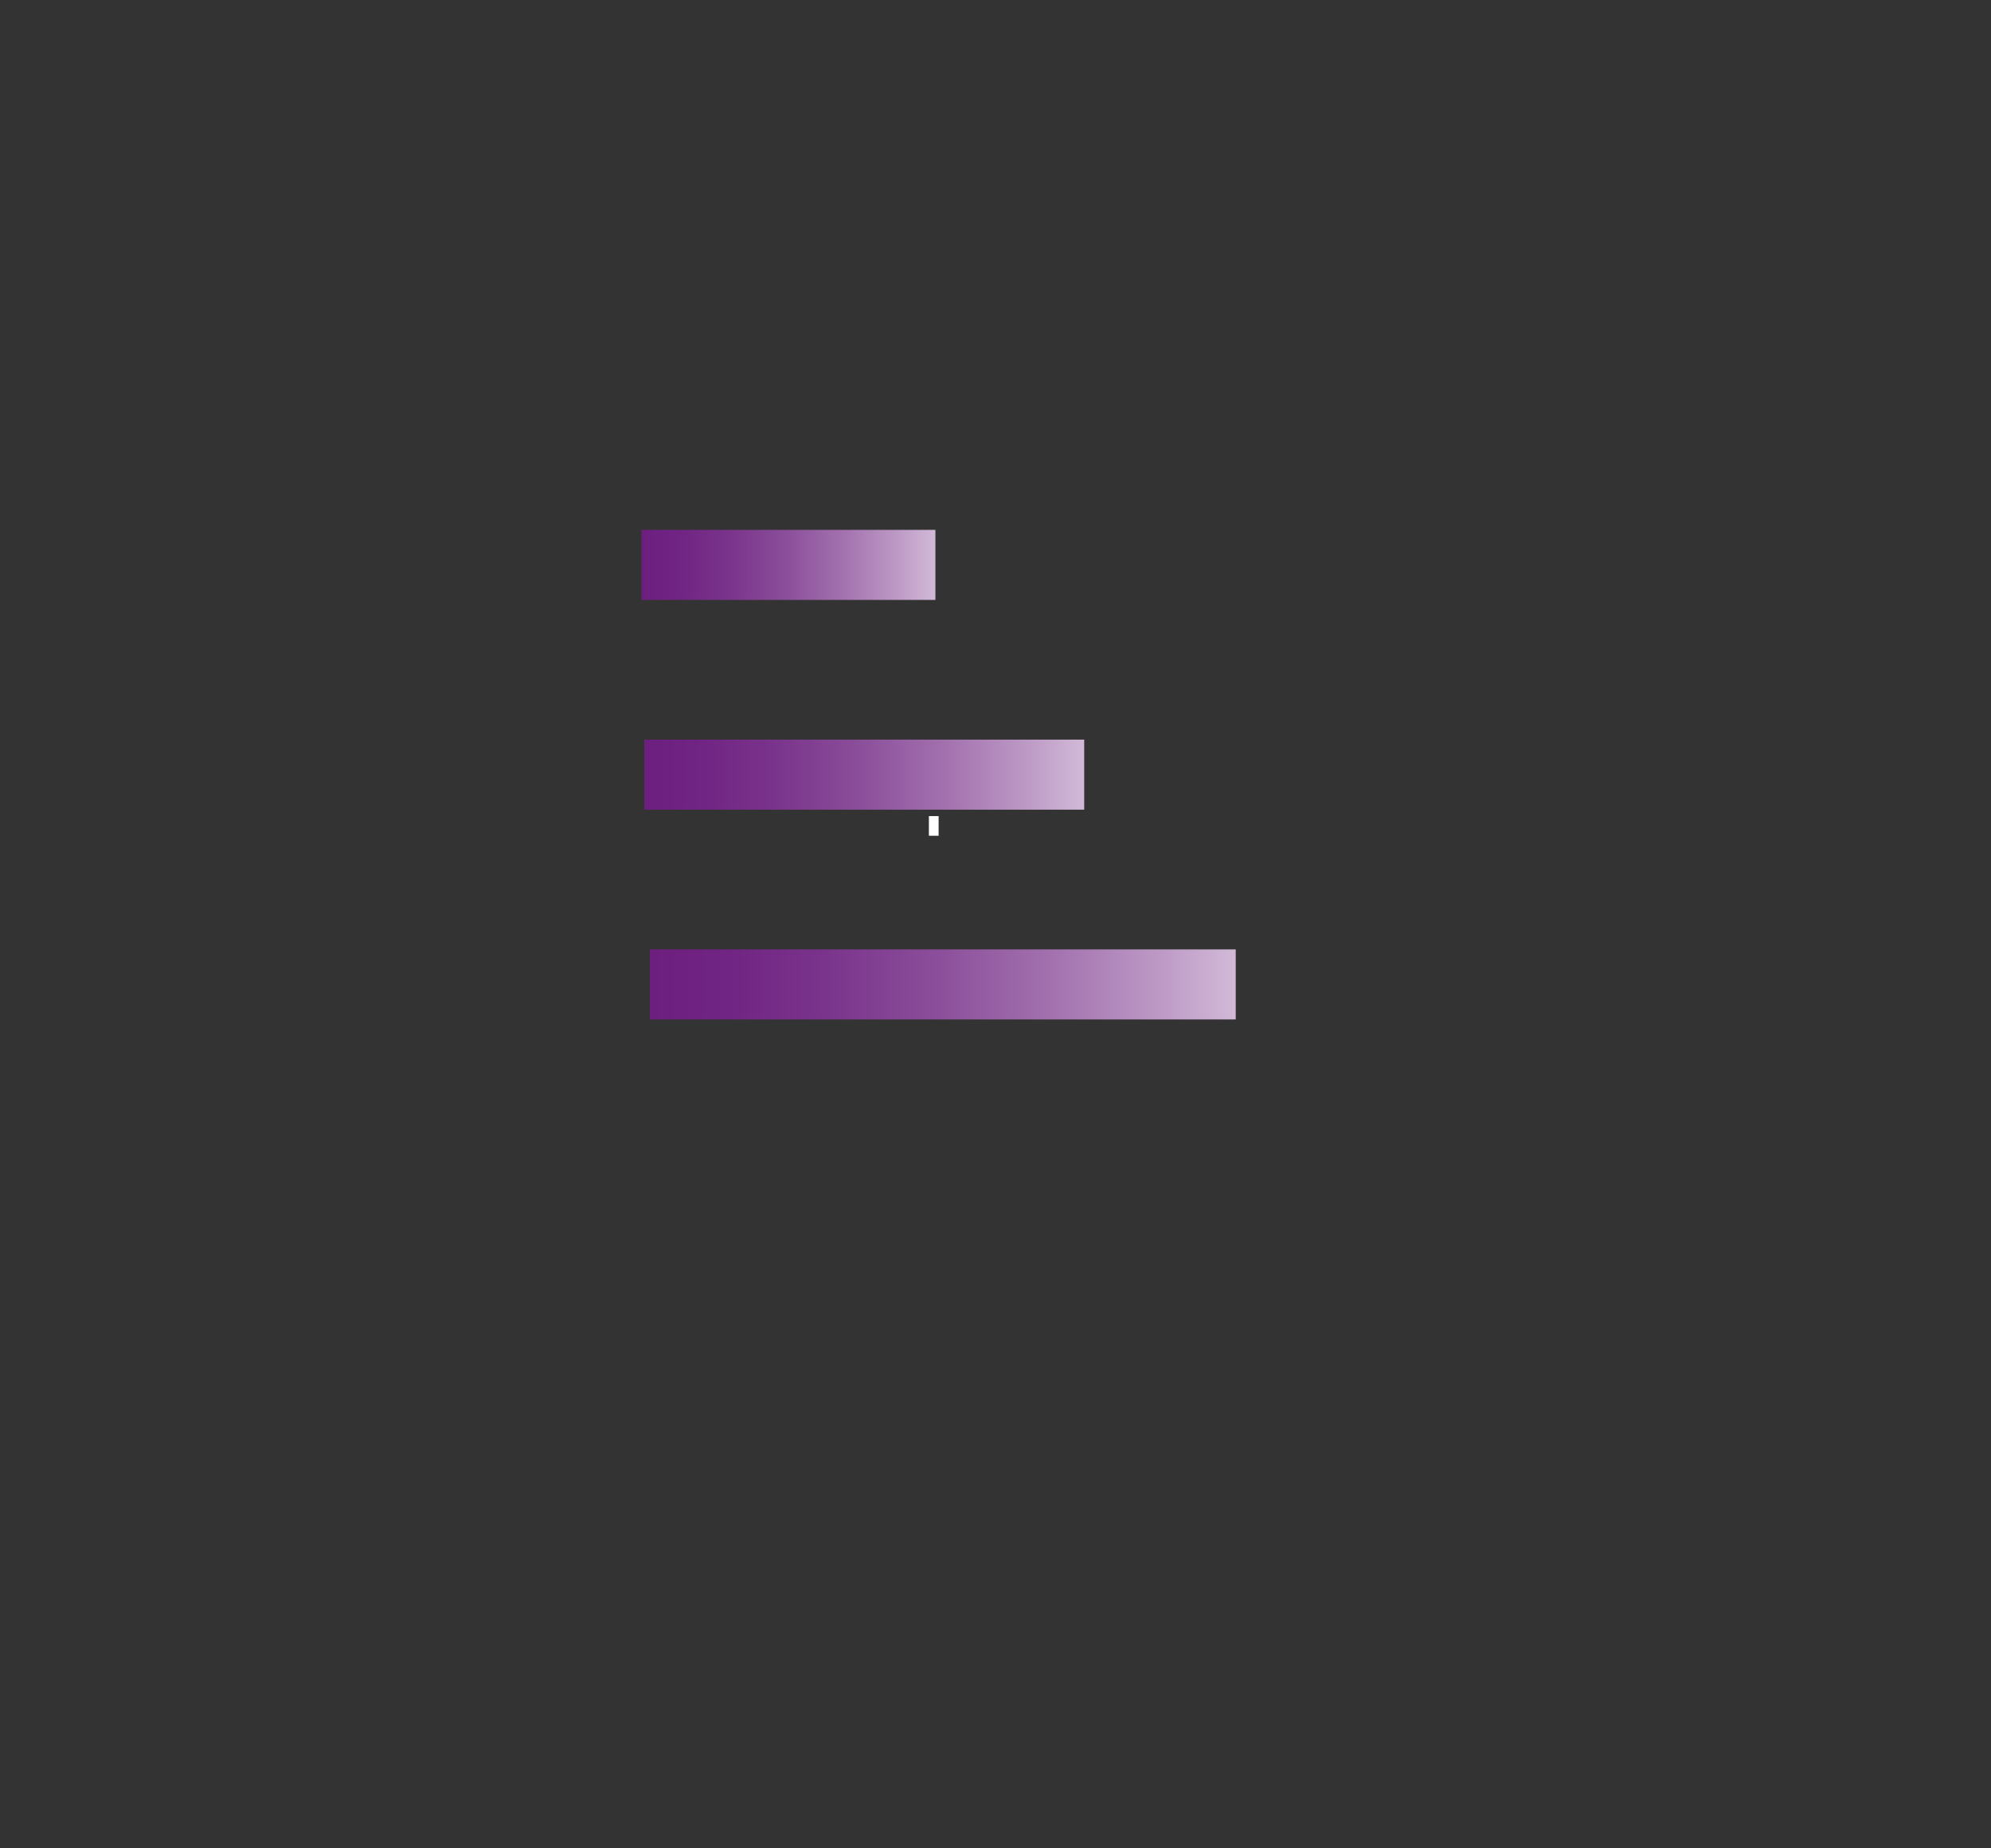 <?xml version="1.0" encoding="UTF-8"?>
<svg id="Ebene_1" xmlns="http://www.w3.org/2000/svg" version="1.1" xmlns:xlink="http://www.w3.org/1999/xlink" viewBox="0 0 204.59 189.95">
  <rect x="0" y="0" width="204.59" height="189.95" fill="#333333" stroke="none"/>
  <!-- Generator: Adobe Illustrator 29.7.1, SVG Export Plug-In . SVG Version: 2.1.1 Build 8)  -->
  <defs>
    <style>
      .st0 {
        fill: #fff;
      }

      .st1 {
        fill: url(#Unbenannter_Verlauf_902);
        stroke: url(#Unbenannter_Verlauf_903);
      }

      .st1, .st2, .st3 {
        stroke-miterlimit: 10;
        stroke-width: .2px;
      }

      .st2 {
        fill: url(#Unbenannter_Verlauf_90);
        stroke: url(#Unbenannter_Verlauf_901);
      }

      .st3 {
        fill: url(#Unbenannter_Verlauf_904);
        stroke: url(#Unbenannter_Verlauf_905);
      }
    </style>
    <linearGradient id="Unbenannter_Verlauf_90" data-name="Unbenannter Verlauf 90" x1="66.02" y1="634.06" x2="96.02" y2="634.06" gradientTransform="translate(0 -576)" gradientUnits="userSpaceOnUse">
      <stop offset="0" stop-color="#6d1f80"/>
      <stop offset=".13" stop-color="#702483"/>
      <stop offset=".3" stop-color="#7a348c"/>
      <stop offset=".49" stop-color="#8b4e9a"/>
      <stop offset=".69" stop-color="#a372af"/>
      <stop offset=".9" stop-color="#c1a0c9"/>
      <stop offset="1" stop-color="#d1b9d7"/>
    </linearGradient>
    <linearGradient id="Unbenannter_Verlauf_901" data-name="Unbenannter Verlauf 90" x1="65.92" y1="58.06" x2="96.12" y2="58.06" gradientTransform="matrix(1,0,0,1,0,0)" xlink:href="#Unbenannter_Verlauf_90"/>
    <linearGradient id="Unbenannter_Verlauf_902" data-name="Unbenannter Verlauf 90" x1="66.88" y1="677.18" x2="126.88" y2="677.18" xlink:href="#Unbenannter_Verlauf_90"/>
    <linearGradient id="Unbenannter_Verlauf_903" data-name="Unbenannter Verlauf 90" x1="66.78" y1="101.18" x2="126.98" y2="101.18" gradientTransform="matrix(1,0,0,1,0,0)" xlink:href="#Unbenannter_Verlauf_90"/>
    <linearGradient id="Unbenannter_Verlauf_904" data-name="Unbenannter Verlauf 90" x1="66.31" y1="655.62" x2="111.31" y2="655.62" xlink:href="#Unbenannter_Verlauf_90"/>
    <linearGradient id="Unbenannter_Verlauf_905" data-name="Unbenannter Verlauf 90" x1="66.21" y1="79.62" x2="111.41" y2="79.62" gradientTransform="matrix(1,0,0,1,0,0)" xlink:href="#Unbenannter_Verlauf_90"/>
  </defs>
  <rect class="st0" x="95.45" y="83.88" width="1" height="2.02"/>
  <rect class="st2" x="66.02" y="54.56" width="30" height="7"/>
  <rect class="st1" x="66.88" y="97.68" width="60" height="7"/>
  <rect class="st3" x="66.31" y="76.12" width="45" height="7"/>
</svg>